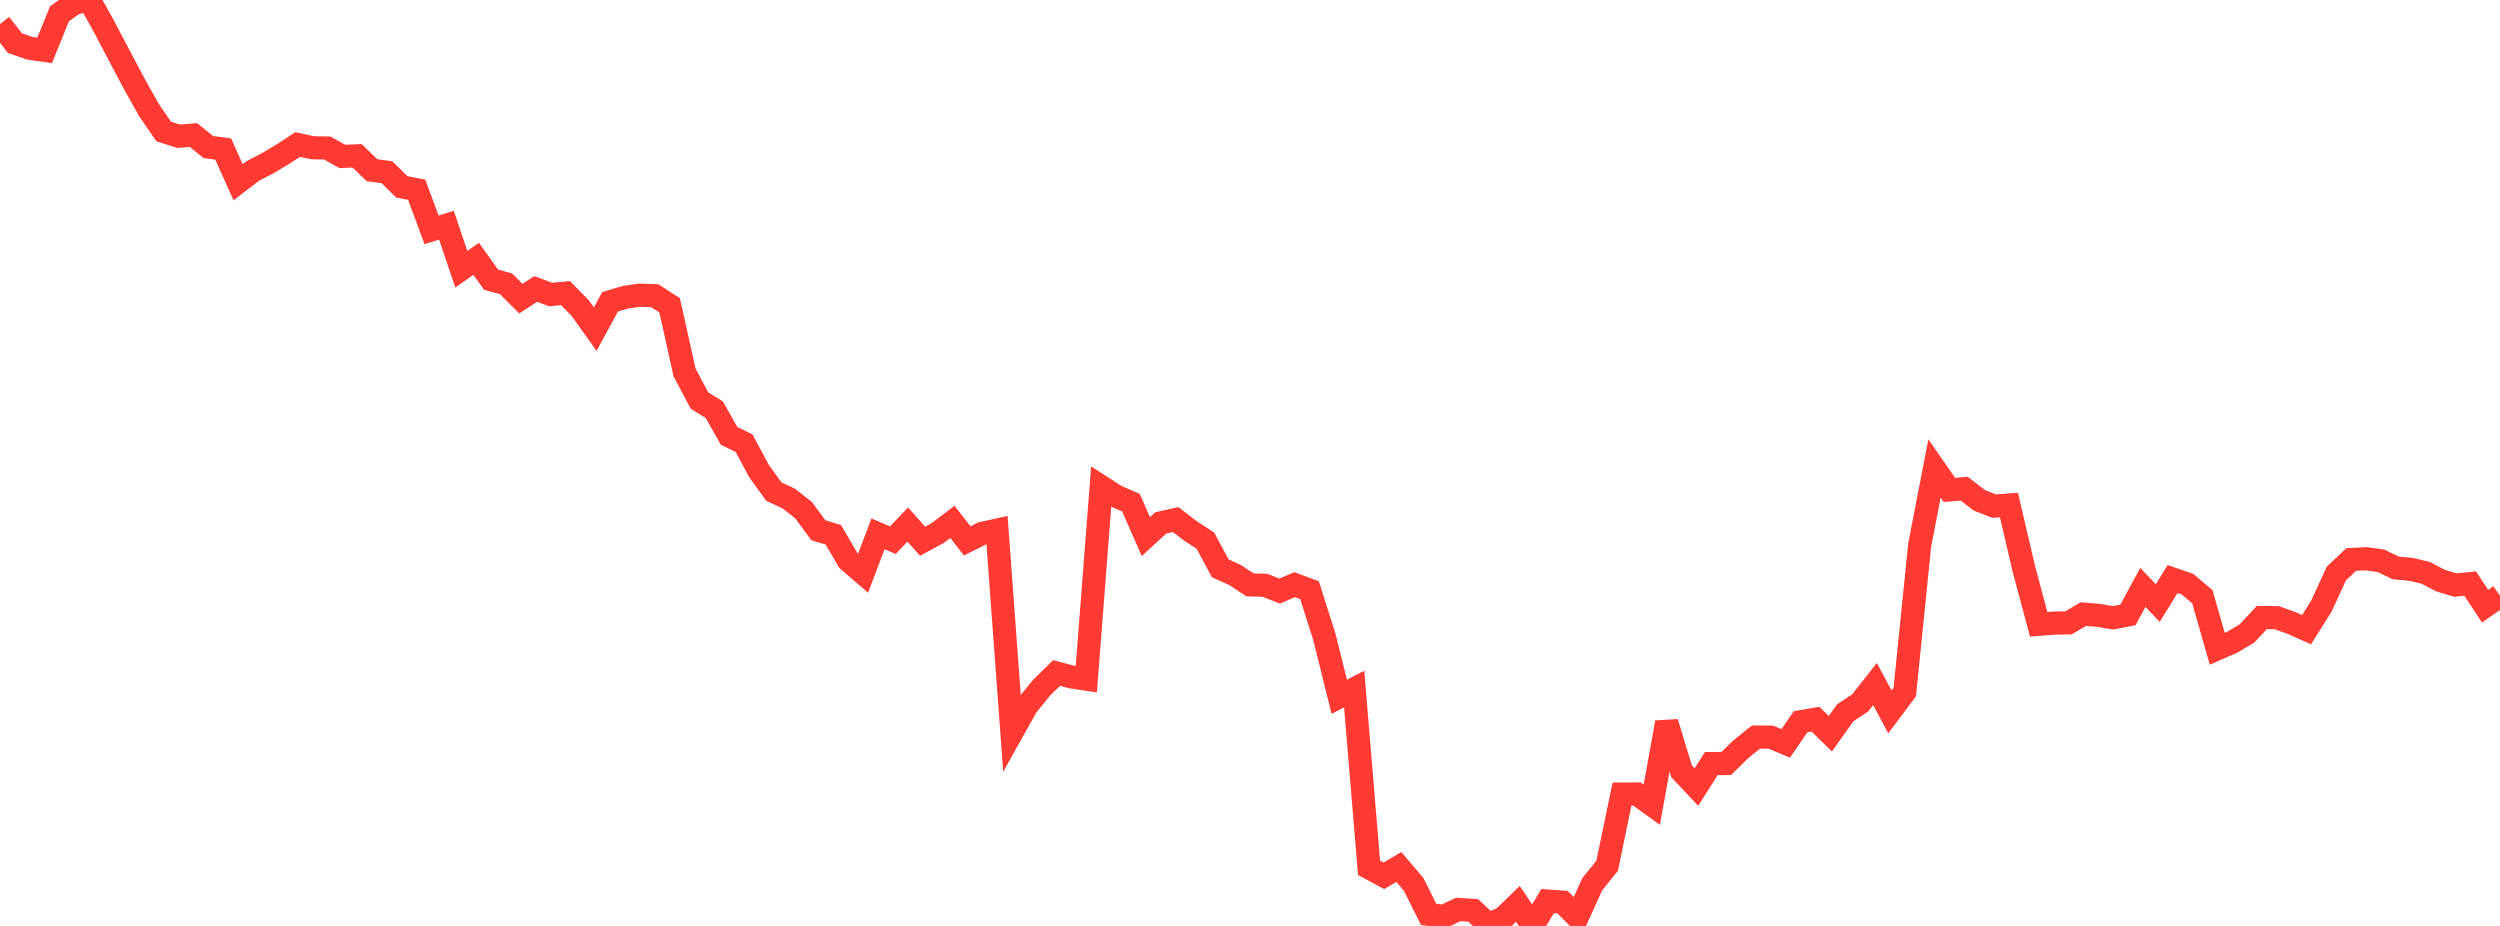 <?xml version="1.0" standalone="no"?>
<!DOCTYPE svg PUBLIC "-//W3C//DTD SVG 1.1//EN" "http://www.w3.org/Graphics/SVG/1.1/DTD/svg11.dtd">

<svg width="135" height="50" viewBox="0 0 135 50" preserveAspectRatio="none" 
  xmlns="http://www.w3.org/2000/svg"
  xmlns:xlink="http://www.w3.org/1999/xlink">


<polyline points="0.0, 1.298 0.804, 2.327 1.607, 2.608 2.411, 2.721 3.214, 0.743 4.018, 0.172 4.821, 0.0 5.625, 1.447 6.429, 2.975 7.232, 4.494 8.036, 5.931 8.839, 7.101 9.643, 7.357 10.446, 7.291 11.25, 7.941 12.054, 8.048 12.857, 9.84 13.661, 9.226 14.464, 8.809 15.268, 8.329 16.071, 7.803 16.875, 7.977 17.679, 7.996 18.482, 8.446 19.286, 8.414 20.089, 9.191 20.893, 9.299 21.696, 10.088 22.5, 10.244 23.304, 12.411 24.107, 12.161 24.911, 14.536 25.714, 13.976 26.518, 15.105 27.321, 15.32 28.125, 16.125 28.929, 15.605 29.732, 15.905 30.536, 15.826 31.339, 16.647 32.143, 17.773 32.946, 16.297 33.75, 16.055 34.554, 15.939 35.357, 15.97 36.161, 16.486 36.964, 20.105 37.768, 21.626 38.571, 22.125 39.375, 23.543 40.179, 23.93 40.982, 25.429 41.786, 26.545 42.589, 26.92 43.393, 27.549 44.196, 28.637 45.0, 28.877 45.804, 30.258 46.607, 30.952 47.411, 28.827 48.214, 29.171 49.018, 28.325 49.821, 29.228 50.625, 28.792 51.429, 28.183 52.232, 29.208 53.036, 28.804 53.839, 28.626 54.643, 39.553 55.446, 38.118 56.25, 37.128 57.054, 36.343 57.857, 36.554 58.661, 36.673 59.464, 26.278 60.268, 26.795 61.071, 27.143 61.875, 28.976 62.679, 28.238 63.482, 28.054 64.286, 28.672 65.089, 29.192 65.893, 30.691 66.696, 31.052 67.5, 31.582 68.304, 31.605 69.107, 31.919 69.911, 31.57 70.714, 31.869 71.518, 34.398 72.321, 37.627 73.125, 37.207 73.929, 46.861 74.732, 47.293 75.536, 46.816 76.339, 47.759 77.143, 49.372 77.946, 49.486 78.75, 49.11 79.554, 49.163 80.357, 49.914 81.161, 49.588 81.964, 48.809 82.768, 50.0 83.571, 48.656 84.375, 48.714 85.179, 49.52 85.982, 47.747 86.786, 46.752 87.589, 42.879 88.393, 42.876 89.196, 43.457 90.0, 39.011 90.804, 41.646 91.607, 42.5 92.411, 41.232 93.214, 41.23 94.018, 40.445 94.821, 39.802 95.625, 39.805 96.429, 40.142 97.232, 38.974 98.036, 38.836 98.839, 39.623 99.643, 38.491 100.446, 37.96 101.25, 36.939 102.054, 38.44 102.857, 37.37 103.661, 29.443 104.464, 25.296 105.268, 26.454 106.071, 26.391 106.875, 27.013 107.679, 27.331 108.482, 27.27 109.286, 30.711 110.089, 33.714 110.893, 33.648 111.696, 33.633 112.5, 33.163 113.304, 33.228 114.107, 33.362 114.911, 33.204 115.714, 31.719 116.518, 32.565 117.321, 31.267 118.125, 31.545 118.929, 32.225 119.732, 35.034 120.536, 34.68 121.339, 34.207 122.143, 33.343 122.946, 33.355 123.75, 33.643 124.554, 34.002 125.357, 32.73 126.161, 30.974 126.964, 30.213 127.768, 30.17 128.571, 30.282 129.375, 30.669 130.179, 30.743 130.982, 30.93 131.786, 31.352 132.589, 31.593 133.393, 31.515 134.196, 32.735 135.0, 32.172" fill="none" stroke="#ff3a33" stroke-width="1.25"/>

</svg>